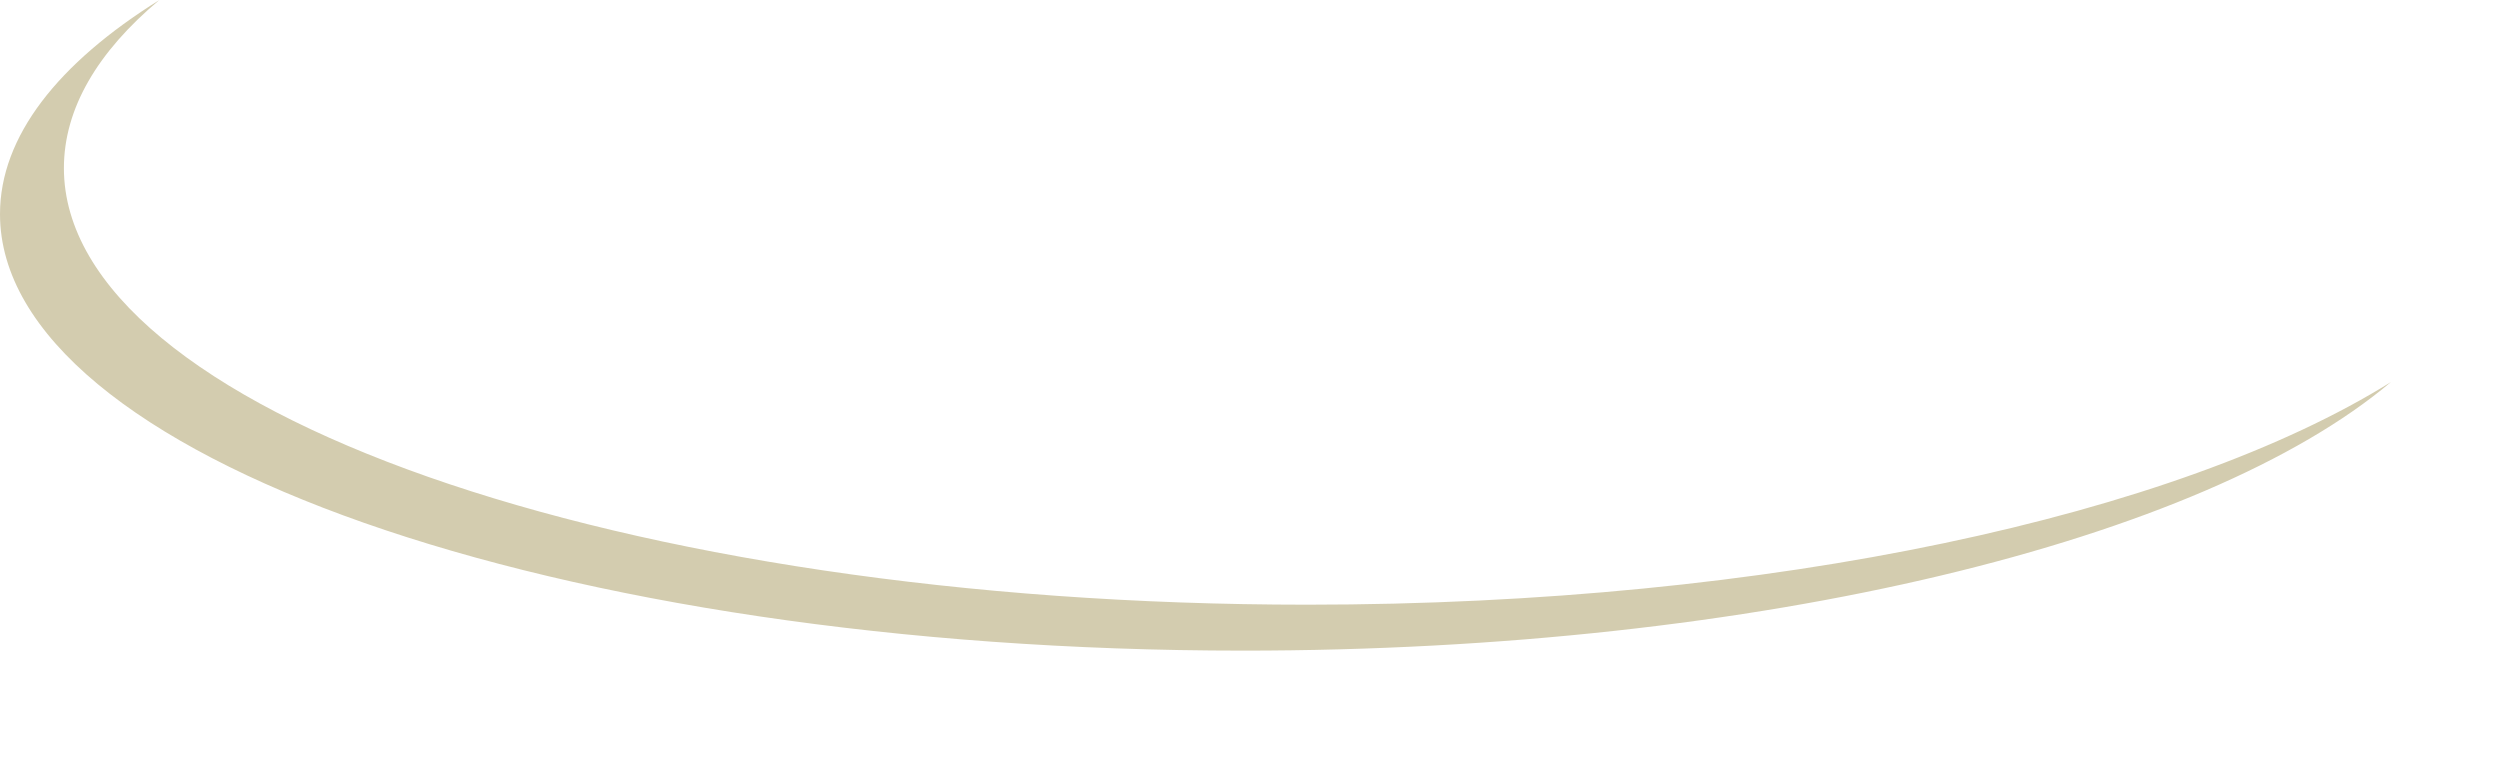 <?xml version="1.0" encoding="utf-8"?>
<svg xmlns="http://www.w3.org/2000/svg" fill="none" height="100%" overflow="visible" preserveAspectRatio="none" style="display: block;" viewBox="0 0 16 5" width="100%">
<path d="M8.365 3.87C3.974 3.87 0.409 2.62 0.409 1.076C0.409 0.694 0.625 0.331 1.02 0C0.372 0.404 0 0.873 0 1.37C0 2.914 3.56 4.164 7.956 4.164C11.264 4.164 14.103 3.457 15.302 2.445C13.938 3.296 11.347 3.87 8.365 3.87Z" fill="#D3CCAF" id="Vector"/>
</svg>